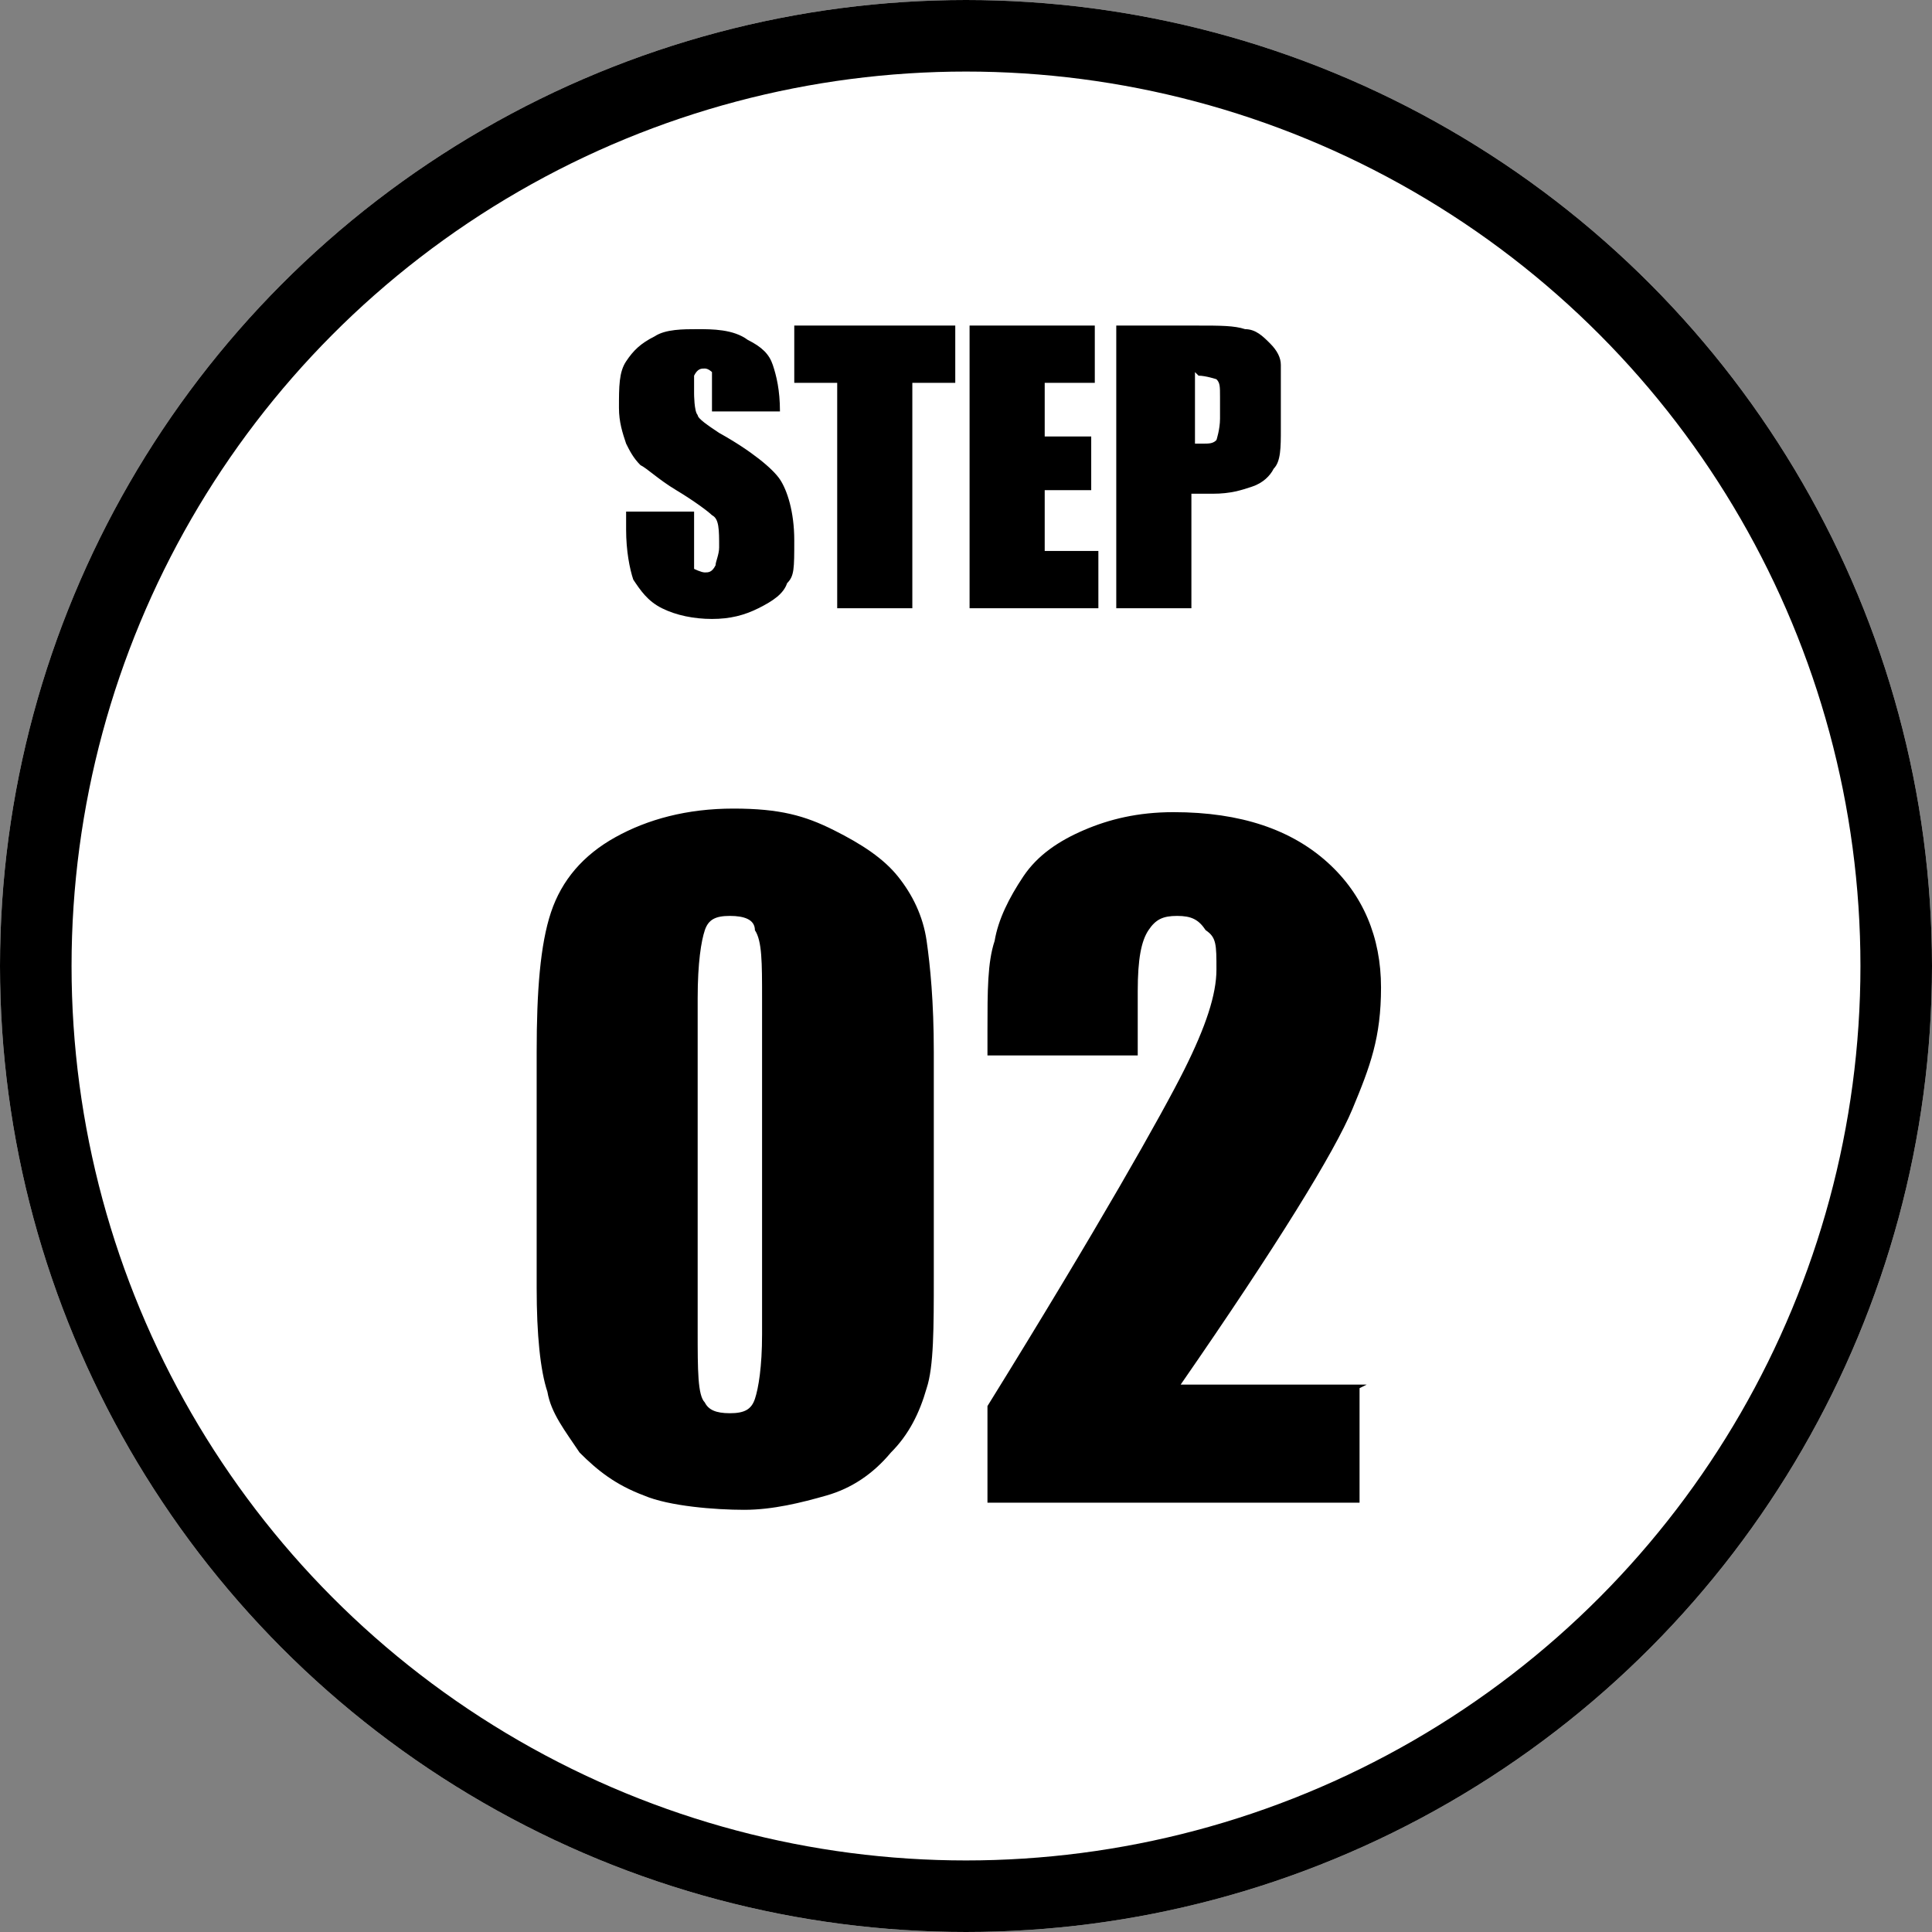 <svg viewBox="0 0 54 54" xmlns="http://www.w3.org/2000/svg"><rect x="0" y="0" width="54" height="54" fill="#808080" stroke="none"/><circle cx="27" cy="27" fill="#fff" r="27"/><circle cx="27" cy="27" fill="none" r="26" stroke="#000" stroke-width="2"/><path d="m26.1 29.4v6.3c0 1.4 0 2.5-.2 3.1-.2.7-.5 1.3-1 1.8-.5.6-1.1 1-1.8 1.2s-1.5.4-2.3.4-2.1-.1-2.8-.4c-.8-.3-1.3-.7-1.8-1.2-.4-.6-.8-1.1-.9-1.7-.2-.6-.3-1.6-.3-2.9v-6.6c0-1.7.1-3 .4-3.9s.9-1.6 1.8-2.1 2-.8 3.3-.8 2 .2 2.8.6 1.4.8 1.8 1.3.7 1.1.8 1.8.2 1.7.2 3.1zm-4.8-1.5c0-1 0-1.6-.2-1.9 0-.3-.3-.4-.7-.4s-.6.1-.7.4-.2.9-.2 1.9v9.3c0 1.1 0 1.8.2 2 .1.2.3.3.7.3s.6-.1.7-.4.2-.9.2-1.8zm16.7 10.9v3.2h-10.4v-2.7c3.1-5 4.9-8.2 5.5-9.4s.9-2.1.9-2.8 0-.9-.3-1.1c-.2-.3-.4-.4-.8-.4s-.6.1-.8.4-.3.8-.3 1.7v1.8h-4.2v-.7c0-1.1 0-1.9.2-2.5.1-.6.4-1.2.8-1.8s1-1 1.7-1.3 1.5-.5 2.5-.5c1.9 0 3.3.5 4.3 1.4s1.5 2.1 1.5 3.5-.3 2.2-.8 3.4-2.1 3.8-4.8 7.7h5.2z"/><path d="m21.8 11.5h-1.9v-.6c0-.3 0-.4 0-.5 0 0-.1-.1-.2-.1s-.2 0-.3.2v.5s0 .5.1.6c0 .1.3.3.6.5.9.5 1.5 1 1.7 1.3s.4.9.4 1.7 0 1-.2 1.2c-.1.3-.4.5-.8.7s-.8.3-1.3.3-1-.1-1.4-.3-.6-.5-.8-.8c-.1-.3-.2-.8-.2-1.4v-.5h1.9v1 .6s.2.1.3.1.2 0 .3-.2c0-.1.1-.3.1-.5 0-.5 0-.8-.2-.9-.1-.1-.5-.4-1-.7s-.8-.6-1-.7c-.2-.2-.3-.4-.4-.6-.1-.3-.2-.6-.2-1 0-.6 0-1 .2-1.3s.4-.5.8-.7c.3-.2.8-.2 1.2-.2s1 0 1.4.3c.4.2.6.4.7.7s.2.7.2 1.3v.3zm4.9-2.4v1.6h-1.2v6.3h-2.1v-6.3h-1.2v-1.6zm.5 0h3.4v1.6h-1.4v1.5h1.3v1.5h-1.3v1.7h1.5v1.6h-3.6v-7.9zm4.2 0h2.1c.6 0 1 0 1.3.1.3 0 .5.2.7.4s.3.4.3.6v1.1.7c0 .5 0 .9-.2 1.1-.1.2-.3.4-.6.5s-.6.2-1.1.2h-.6v3.2h-2.1v-7.9zm2 1.3v2h.2c.2 0 .3 0 .4-.1 0 0 .1-.3.1-.6v-.6c0-.3 0-.4-.1-.5 0 0-.3-.1-.5-.1z"/></svg>